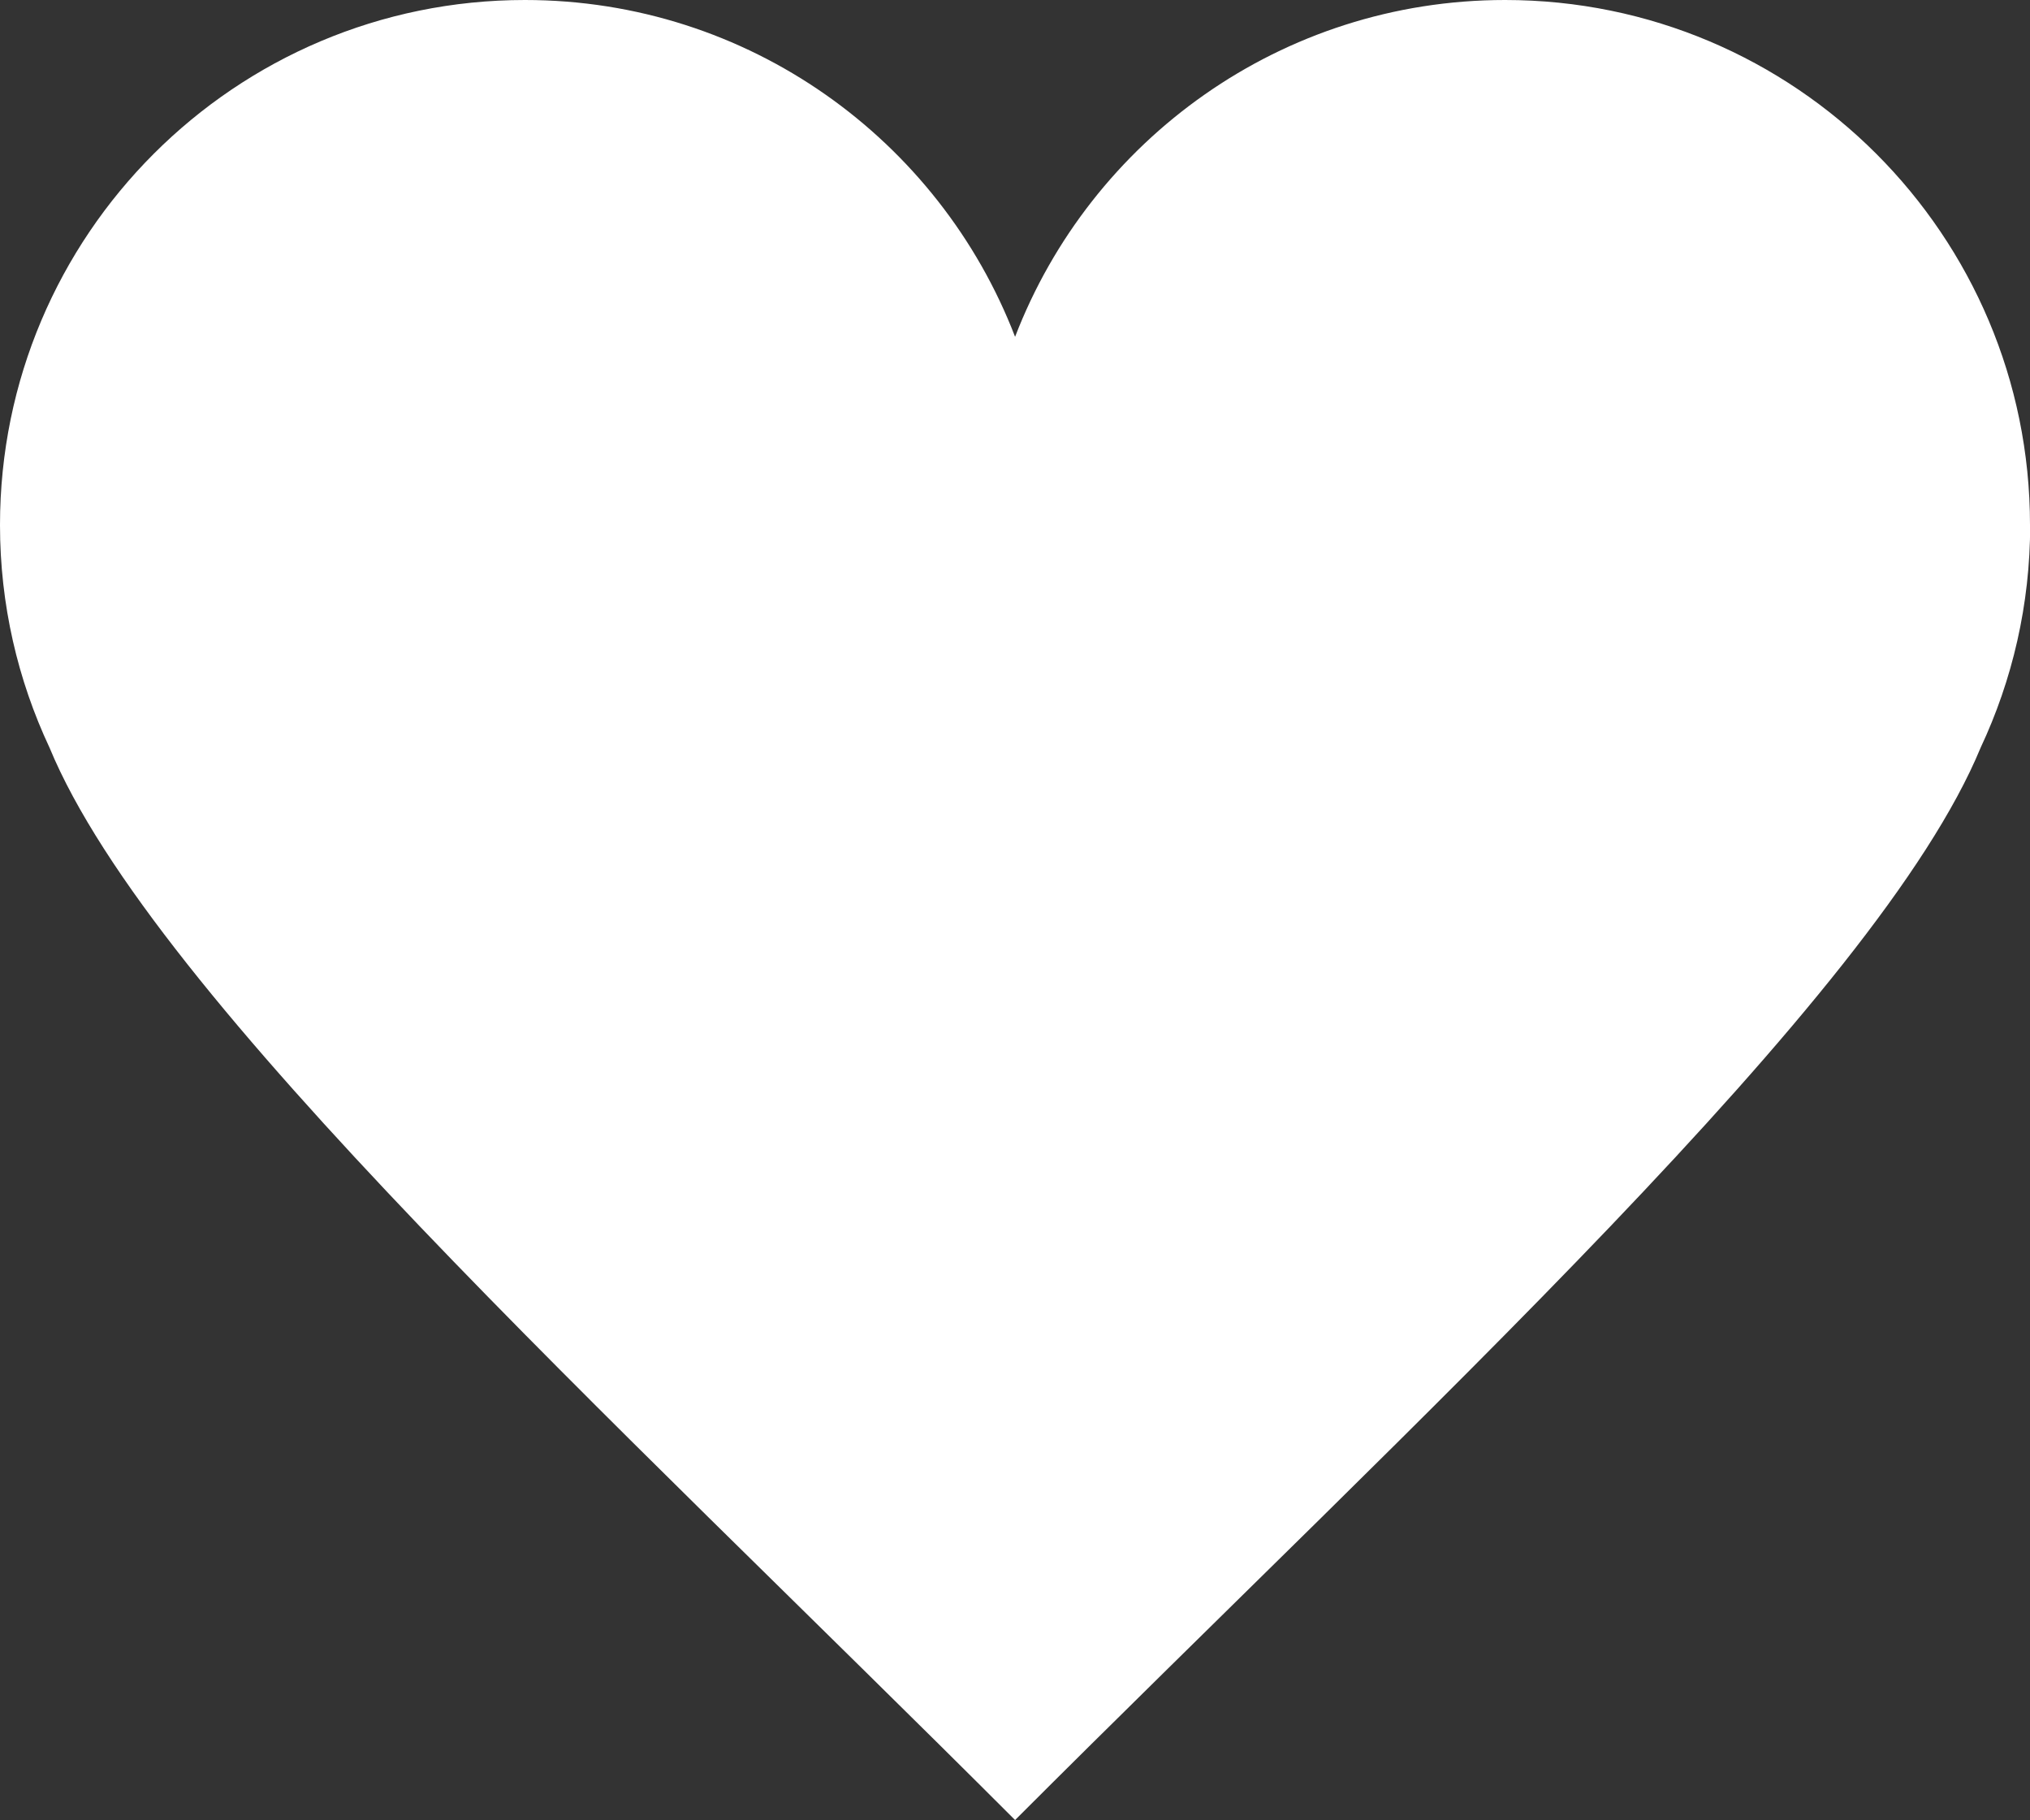 <?xml version="1.0" encoding="UTF-8"?><svg id="Layer_1" xmlns="http://www.w3.org/2000/svg" viewBox="0 0 244.92 219.55"><rect x="0" y="0" width="244.92" height="219.55" fill="#333333" stroke="none"/><defs><style>.cls-1{fill:#fff;}</style></defs><path class="cls-1" d="m244.92,63.33c0-34.98-28.36-63.33-63.33-63.33-26.97,0-49.99,16.87-59.12,40.63C113.33,16.87,90.31,0,63.33,0,28.36,0,0,28.36,0,63.33c0,9.61,2.15,18.71,5.98,26.87h0c12.47,30.18,67.82,80.67,116.49,129.35,48.67-48.68,104.02-99.17,116.49-129.35h0c3.83-8.16,5.98-17.26,5.98-26.87Z"/></svg>